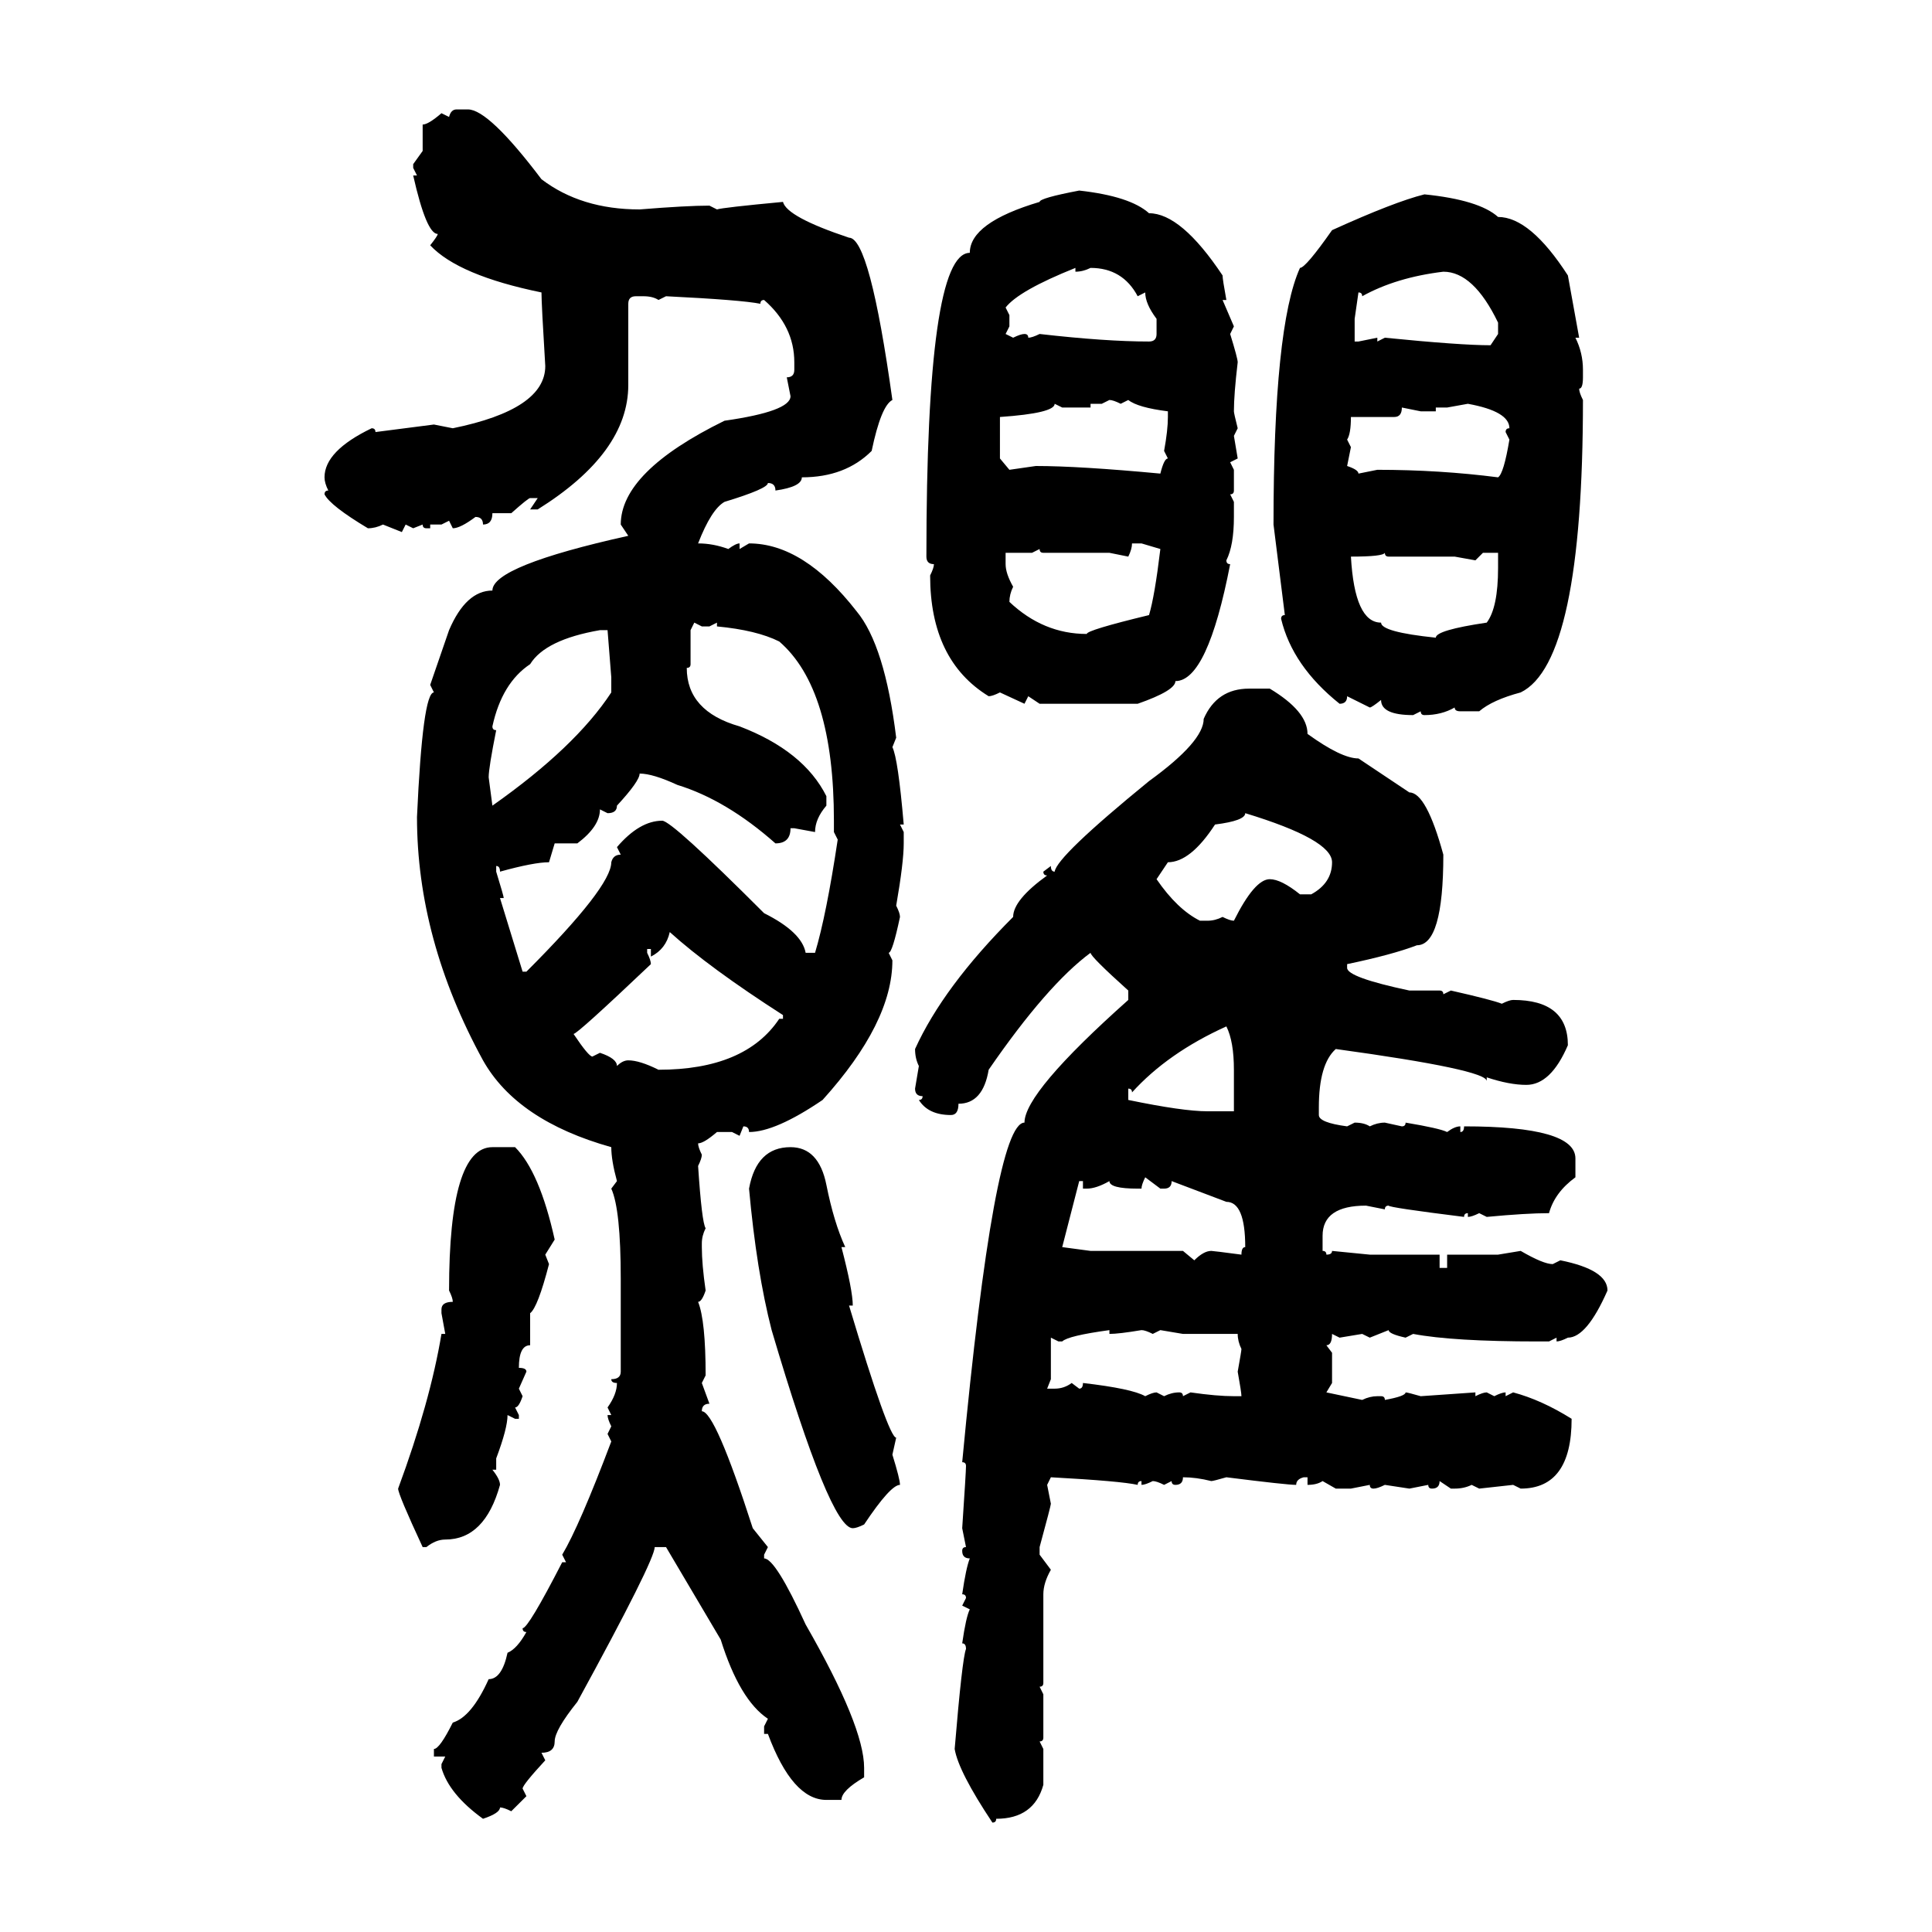 <svg xmlns="http://www.w3.org/2000/svg" xmlns:xlink="http://www.w3.org/1999/xlink" width="300" height="300"><path d="M70.90 16.99L70.90 16.99L72.66 16.99Q75.88 16.99 84.08 27.83L84.08 27.83Q90.23 32.52 99.32 32.52L99.32 32.52Q106.64 31.93 110.16 31.93L110.16 31.93L111.33 32.52Q112.21 32.23 121.58 31.35L121.58 31.35Q122.17 33.69 131.84 36.91L131.84 36.91Q135.06 36.91 138.57 62.11L138.57 62.11Q136.82 62.99 135.35 70.02L135.35 70.02Q131.25 74.12 124.51 74.12L124.51 74.12Q124.51 75.59 120.41 76.17L120.41 76.17Q120.41 75 119.24 75L119.24 75Q119.24 75.88 112.50 77.93L112.50 77.93Q110.45 79.10 108.40 84.38L108.40 84.38Q110.74 84.38 113.09 85.25L113.09 85.25Q114.26 84.38 114.84 84.38L114.84 84.38L114.84 85.25L116.31 84.38Q124.80 84.38 133.01 94.92L133.01 94.92Q137.40 100.20 139.16 114.55L139.16 114.55L138.57 116.02Q139.45 117.77 140.33 128.03L140.33 128.03L139.75 128.03L140.33 129.20L140.33 130.96Q140.33 133.89 139.16 140.63L139.16 140.63Q139.75 141.80 139.75 142.38L139.75 142.38Q138.57 147.95 137.99 147.95L137.99 147.95L138.57 149.12Q138.57 158.79 127.73 170.80L127.73 170.80Q120.41 175.78 116.31 175.78L116.31 175.78Q116.31 174.90 115.43 174.90L115.43 174.90L114.84 176.37L113.67 175.78L111.33 175.78Q109.28 177.54 108.40 177.54L108.40 177.54Q108.40 178.13 108.98 179.30L108.98 179.30Q108.98 179.88 108.40 181.05L108.40 181.05Q108.98 189.84 109.57 190.72L109.57 190.72Q108.98 191.89 108.98 193.07L108.98 193.07L108.98 193.65Q108.98 196.29 109.57 200.39L109.57 200.39Q108.98 202.15 108.40 202.15L108.40 202.15Q109.57 205.08 109.57 213.57L109.57 213.57L108.98 214.75L110.16 217.97Q108.98 217.97 108.98 219.14L108.98 219.14Q111.04 219.14 116.89 237.30L116.89 237.30L119.24 240.23L118.65 241.41L118.65 241.99Q120.41 241.99 125.10 252.25L125.10 252.25Q134.18 268.07 134.18 274.51L134.18 274.51L134.18 275.98Q130.66 278.03 130.66 279.49L130.66 279.49L128.32 279.49Q123.05 279.49 119.24 269.24L119.24 269.24L118.65 269.24L118.65 268.07L119.24 266.89Q114.84 263.96 111.91 254.59L111.91 254.59L103.42 240.23L101.66 240.23Q101.66 242.29 89.65 264.26L89.65 264.26Q86.13 268.65 86.13 270.41L86.13 270.41Q86.13 272.17 84.08 272.17L84.08 272.17L84.67 273.34Q81.15 277.15 81.15 277.73L81.15 277.73L81.74 278.91L79.39 281.25Q78.22 280.66 77.64 280.66L77.64 280.66Q77.64 281.54 75 282.42L75 282.42Q69.73 278.61 68.55 274.51L68.55 274.51L68.55 273.93L69.14 272.75L67.38 272.75L67.38 271.58Q68.26 271.58 70.31 267.48L70.31 267.48Q73.24 266.60 75.88 260.74L75.88 260.74Q77.93 260.74 78.81 256.64L78.81 256.64Q80.27 256.05 81.74 253.42L81.74 253.42Q81.15 253.42 81.15 252.83L81.15 252.83Q82.03 252.83 87.30 242.58L87.30 242.58L87.89 242.58L87.30 241.41Q89.94 237.01 94.92 223.83L94.92 223.83L94.34 222.66L94.92 221.48Q94.34 220.31 94.34 219.73L94.34 219.73L94.92 219.73L94.34 218.55Q95.80 216.50 95.80 214.75L95.80 214.75Q94.92 214.75 94.92 214.16L94.92 214.16Q96.39 214.16 96.39 212.99L96.39 212.99L96.39 198.63Q96.39 187.79 94.92 184.57L94.92 184.57L95.80 183.40Q94.92 180.18 94.92 178.13L94.92 178.13Q80.27 174.02 75 164.65L75 164.65Q64.75 145.90 64.75 126.86L64.75 126.86Q65.63 107.52 67.38 107.52L67.38 107.52L66.80 106.35L69.73 97.85Q72.36 91.70 76.46 91.70L76.46 91.70Q76.46 87.89 97.56 83.20L97.56 83.20L96.39 81.45Q96.39 73.24 112.50 65.33L112.50 65.33Q122.75 63.87 122.75 61.52L122.75 61.52L122.17 58.59Q123.34 58.59 123.34 57.42L123.34 57.42L123.34 56.25Q123.34 50.68 118.65 46.58L118.65 46.58Q118.07 46.58 118.07 47.17L118.07 47.17Q115.14 46.58 103.42 46.00L103.42 46.00L102.25 46.58Q101.37 46.00 99.90 46.00L99.90 46.00L98.73 46.00Q97.56 46.00 97.56 47.17L97.56 47.17L97.56 59.77Q97.56 70.31 83.50 79.10L83.50 79.10L82.32 79.10L83.50 77.34L82.32 77.34Q82.03 77.34 79.39 79.69L79.39 79.69L76.46 79.69Q76.46 81.45 75 81.45L75 81.45Q75 80.27 73.83 80.27L73.83 80.27Q71.48 82.03 70.31 82.03L70.31 82.03L69.73 80.86L68.55 81.45L66.80 81.45L66.80 82.03L66.21 82.03Q65.63 82.03 65.63 81.45L65.63 81.45L64.16 82.03L62.99 81.45L62.40 82.62L59.47 81.45Q58.30 82.03 57.13 82.03L57.13 82.03Q51.27 78.52 50.39 76.76L50.39 76.76Q50.39 76.17 50.98 76.17L50.98 76.17Q50.39 75 50.39 74.12L50.39 74.12Q50.39 70.02 57.71 66.50L57.71 66.50Q58.30 66.50 58.30 67.09L58.30 67.09L67.38 65.92L70.31 66.50Q84.67 63.57 84.67 56.84L84.67 56.84Q84.08 47.17 84.08 45.41L84.08 45.41Q71.19 42.77 66.80 38.09L66.80 38.09Q67.97 36.62 67.97 36.33L67.97 36.33Q66.21 36.33 64.16 27.25L64.16 27.25L64.75 27.25L64.16 26.07L64.16 25.49L65.63 23.44L65.63 19.34Q66.50 19.34 68.55 17.58L68.55 17.58L69.73 18.16Q70.02 16.99 70.90 16.99ZM167.58 29.59L167.58 29.59Q175.49 30.47 178.42 33.11L178.42 33.11Q183.40 33.11 189.84 42.77L189.84 42.77Q189.84 43.36 190.43 46.58L190.43 46.58L189.84 46.58L191.60 50.68L191.02 51.86Q192.19 55.66 192.19 56.25L192.19 56.25Q191.60 61.23 191.60 63.87L191.60 63.87Q191.60 64.16 192.19 66.50L192.19 66.50L191.60 67.68L192.19 71.19L191.02 71.78L191.60 72.95L191.60 76.17Q191.60 76.76 191.02 76.76L191.02 76.76L191.60 77.93L191.60 80.27Q191.60 84.67 190.43 87.01L190.43 87.01Q190.43 87.60 191.02 87.60L191.02 87.60Q187.50 105.76 182.52 105.76L182.52 105.76Q182.52 107.23 176.66 109.28L176.66 109.28L161.43 109.28L159.67 108.11L159.08 109.28L155.27 107.52Q154.10 108.11 153.52 108.11L153.52 108.11Q144.43 102.54 144.43 89.36L144.43 89.36Q145.02 88.18 145.02 87.60L145.02 87.60Q143.85 87.60 143.85 86.43L143.85 86.43Q143.85 39.26 150.59 39.26L150.59 39.26Q150.59 34.57 161.43 31.35L161.43 31.35Q161.43 30.76 167.58 29.59ZM221.19 30.18L221.19 30.18Q229.69 31.05 232.62 33.69L232.62 33.69Q237.60 33.69 243.46 42.77L243.46 42.77L245.21 52.44L244.63 52.44Q245.80 54.79 245.80 57.42L245.80 57.42L245.80 58.59Q245.80 60.35 245.21 60.35L245.21 60.35Q245.21 60.94 245.80 62.11L245.80 62.11Q245.80 102.83 236.13 107.52L236.13 107.52Q231.74 108.69 229.69 110.45L229.69 110.45L226.76 110.45Q225.88 110.45 225.88 109.86L225.88 109.86Q223.83 111.04 221.19 111.04L221.19 111.04Q220.61 111.04 220.61 110.45L220.61 110.45L219.43 111.04Q214.45 111.04 214.45 108.69L214.45 108.69Q212.99 109.86 212.70 109.86L212.70 109.86L209.18 108.11Q209.18 109.28 208.01 109.28L208.01 109.28Q200.68 103.42 198.93 96.09L198.93 96.09Q198.93 95.51 199.51 95.51L199.51 95.51L197.75 81.45Q197.75 50.68 201.86 41.60L201.86 41.60Q202.73 41.60 206.84 35.74L206.84 35.74Q216.50 31.35 221.19 30.18ZM156.15 47.75L156.15 47.75L156.74 48.93L156.74 50.68L156.15 51.86L157.32 52.44Q158.50 51.86 159.08 51.86L159.08 51.86Q159.67 51.86 159.67 52.44L159.67 52.44Q160.25 52.44 161.43 51.86L161.43 51.86Q171.68 53.03 178.42 53.03L178.42 53.03Q179.59 53.03 179.59 51.86L179.59 51.86L179.59 49.51Q177.83 47.17 177.83 45.41L177.83 45.41L176.66 46.00Q174.32 41.60 169.34 41.60L169.34 41.60Q168.16 42.19 166.99 42.19L166.99 42.19L166.99 41.60Q158.20 45.12 156.15 47.75ZM211.52 46.00L211.52 46.00Q211.52 45.41 210.94 45.41L210.94 45.41L210.35 49.51L210.35 53.03L210.94 53.03L213.87 52.44L213.87 53.03L215.04 52.44Q226.76 53.61 231.45 53.61L231.45 53.61L232.62 51.86L232.62 50.10Q228.81 42.19 224.12 42.19L224.12 42.19Q216.80 43.07 211.52 46.00ZM171.09 62.70L169.34 62.70L169.34 63.28L164.94 63.28L163.77 62.70Q163.77 64.16 155.27 64.75L155.27 64.75L155.27 71.19L156.74 72.95L160.84 72.36Q167.58 72.36 180.18 73.54L180.18 73.54Q180.76 71.19 181.35 71.19L181.35 71.19L180.76 70.02Q181.35 66.80 181.35 64.75L181.35 64.75L181.35 63.87Q176.66 63.28 175.20 62.11L175.20 62.11L174.02 62.70Q172.85 62.11 172.27 62.11L172.27 62.11L171.09 62.70ZM224.71 63.28L222.95 63.28L222.95 63.87L220.61 63.87L217.68 63.28Q217.68 64.75 216.50 64.75L216.50 64.75L209.77 64.75Q209.77 67.38 209.18 68.26L209.18 68.26L209.77 69.43L209.18 72.36Q210.94 72.95 210.94 73.54L210.94 73.54L213.87 72.95Q223.54 72.95 232.62 74.12L232.62 74.12Q233.50 73.54 234.38 68.26L234.38 68.26L233.79 67.09Q233.79 66.50 234.38 66.50L234.38 66.50Q234.38 63.87 227.93 62.70L227.93 62.70L224.71 63.28ZM177.25 84.38L175.78 84.38Q175.78 85.25 175.20 86.43L175.20 86.43L172.27 85.84L162.01 85.84Q161.43 85.84 161.43 85.25L161.43 85.25L160.25 85.84L156.15 85.84L156.15 87.60Q156.15 89.06 157.32 91.11L157.32 91.11Q156.74 92.29 156.74 93.46L156.74 93.46Q162.01 98.44 168.75 98.44L168.75 98.44Q168.75 97.85 178.42 95.51L178.42 95.51Q179.30 92.58 180.18 85.25L180.18 85.25L177.25 84.38ZM232.62 85.84L230.27 85.84L229.10 87.01L225.88 86.43L215.63 86.43Q215.04 86.43 215.04 85.84L215.04 85.84Q214.75 86.43 209.77 86.43L209.77 86.43Q210.35 96.68 214.45 96.68L214.45 96.68Q214.45 98.14 222.95 99.02L222.95 99.02Q222.95 97.85 230.86 96.68L230.86 96.68Q232.62 94.34 232.62 88.18L232.62 88.18L232.62 85.84ZM108.98 97.27L107.81 96.68L107.23 97.85L107.23 103.13Q107.23 103.71 106.64 103.71L106.64 103.71Q106.64 110.45 114.84 112.79L114.84 112.79Q124.80 116.60 128.32 123.63L128.32 123.63L128.32 125.10Q126.56 127.15 126.56 129.20L126.56 129.20L123.34 128.61L122.75 128.61Q122.75 130.96 120.41 130.96L120.41 130.96Q112.79 124.22 105.18 121.88L105.18 121.88Q101.37 120.12 99.32 120.12L99.32 120.12Q99.32 121.29 95.80 125.10L95.80 125.10Q95.80 126.27 94.34 126.27L94.34 126.27L93.16 125.68Q93.16 128.32 89.65 130.96L89.65 130.96L86.13 130.96L85.25 133.89Q82.91 133.89 77.64 135.35L77.64 135.35Q77.64 134.47 77.05 134.47L77.05 134.47L77.05 135.35Q78.22 139.16 78.22 139.45L78.22 139.45L77.64 139.45L81.15 150.88L81.74 150.88Q94.92 137.70 94.92 133.89L94.92 133.89Q95.21 132.71 96.39 132.71L96.39 132.71L95.80 131.54Q99.32 127.44 102.83 127.44L102.83 127.44Q104.30 127.44 118.65 141.80L118.65 141.80Q124.51 144.73 125.10 147.95L125.10 147.95L126.56 147.95Q128.32 142.09 130.08 130.37L130.08 130.37L129.49 129.20L129.49 127.44Q129.49 106.93 121.00 99.61L121.00 99.61Q117.48 97.85 111.33 97.27L111.33 97.27L111.33 96.68L110.16 97.27L108.98 97.27ZM76.46 112.79L76.46 112.79Q76.46 113.38 77.05 113.38L77.05 113.38Q75.88 119.24 75.88 120.70L75.88 120.70L76.46 125.10Q89.36 116.02 94.92 107.52L94.92 107.52L94.92 105.18L94.34 97.85L93.16 97.85Q84.67 99.32 82.32 103.13L82.32 103.13Q77.93 106.05 76.46 112.79ZM193.95 106.93L193.95 106.93L197.17 106.93Q203.03 110.45 203.03 113.96L203.03 113.96Q208.30 117.77 210.94 117.77L210.94 117.77L218.85 123.05Q221.48 123.05 224.12 132.71L224.12 132.71Q224.12 146.78 220.02 146.78L220.02 146.78Q216.21 148.24 209.18 149.71L209.18 149.71L209.18 150.29Q209.18 151.76 218.85 153.81L218.85 153.81L223.54 153.81Q224.12 153.81 224.12 154.39L224.12 154.39L225.29 153.81Q231.74 155.27 233.20 155.86L233.20 155.86Q234.38 155.27 234.96 155.27L234.96 155.27Q243.46 155.27 243.46 162.30L243.46 162.30Q240.82 168.46 237.01 168.46L237.01 168.46Q234.38 168.46 230.86 167.29L230.86 167.29L230.86 167.87Q230.86 166.11 207.42 162.89L207.42 162.89Q204.79 165.23 204.79 171.97L204.79 171.97L204.79 173.14Q204.79 174.32 209.18 174.90L209.18 174.90L210.35 174.32Q211.82 174.32 212.70 174.90L212.70 174.90Q213.87 174.32 215.04 174.32L215.04 174.32L217.68 174.90Q218.26 174.90 218.26 174.32L218.26 174.32Q223.54 175.20 224.71 175.78L224.71 175.78Q225.88 174.90 226.76 174.90L226.76 174.90L226.76 175.78Q227.34 175.78 227.34 174.90L227.34 174.90Q244.63 174.90 244.63 179.88L244.63 179.88L244.63 182.81Q241.41 185.16 240.53 188.38L240.53 188.38Q237.01 188.38 230.86 188.96L230.86 188.96L229.69 188.38Q228.52 188.96 227.93 188.96L227.93 188.96L227.93 188.38Q227.34 188.38 227.34 188.96L227.34 188.96Q215.63 187.50 215.63 187.21L215.63 187.21Q215.04 187.21 215.04 187.79L215.04 187.79L212.11 187.21Q205.37 187.21 205.37 191.89L205.37 191.89L205.37 194.24Q205.96 194.24 205.96 194.82L205.96 194.82Q206.84 194.82 206.84 194.24L206.84 194.24L212.70 194.82L223.54 194.82L223.54 196.88L224.71 196.88L224.71 194.82L232.62 194.82L236.13 194.24Q239.65 196.29 241.11 196.29L241.11 196.29L242.29 195.70Q249.61 197.17 249.61 200.39L249.61 200.39Q246.39 207.71 243.46 207.71L243.46 207.71Q242.29 208.30 241.70 208.30L241.70 208.30L241.70 207.71L240.53 208.30L238.77 208.30Q225.59 208.30 219.43 207.13L219.43 207.13L218.26 207.71Q215.63 207.13 215.63 206.54L215.63 206.54L212.70 207.71L211.52 207.13L208.01 207.71L206.84 207.13Q206.84 208.89 205.96 208.89L205.96 208.89L206.84 210.06L206.84 214.75L205.96 216.21L211.52 217.38Q212.70 216.80 213.87 216.80L213.87 216.80L214.45 216.80Q215.04 216.80 215.04 217.38L215.04 217.38Q218.26 216.80 218.26 216.21L218.26 216.21Q218.55 216.21 220.61 216.80L220.61 216.80L229.10 216.21L229.10 216.80Q230.27 216.21 230.86 216.21L230.86 216.21L232.03 216.80Q233.20 216.21 233.79 216.21L233.79 216.21L233.79 216.80L234.96 216.21Q239.36 217.38 244.04 220.31L244.04 220.31Q244.04 231.15 236.13 231.15L236.13 231.15L234.96 230.57L229.69 231.15L228.52 230.57Q227.34 231.15 225.88 231.15L225.88 231.15L225.29 231.15L223.54 229.98Q223.54 231.15 222.36 231.15L222.36 231.15Q221.78 231.15 221.78 230.57L221.78 230.57L218.85 231.15L215.04 230.57Q213.87 231.15 213.28 231.15L213.28 231.15Q212.70 231.15 212.70 230.57L212.70 230.57L209.77 231.15L207.42 231.15L205.37 229.98Q204.49 230.57 203.03 230.57L203.03 230.57L203.03 229.39L202.44 229.39Q201.27 229.69 201.27 230.57L201.27 230.57Q199.80 230.57 190.43 229.39L190.43 229.39Q188.38 229.98 188.09 229.98L188.09 229.98Q185.74 229.39 183.69 229.39L183.69 229.39Q183.69 230.57 182.52 230.57L182.52 230.57Q181.93 230.57 181.93 229.98L181.93 229.98L180.76 230.57Q179.59 229.98 179.00 229.98L179.00 229.98Q177.83 230.57 177.25 230.57L177.25 230.57L177.25 229.98Q176.66 229.98 176.66 230.57L176.66 230.57Q174.02 229.98 163.18 229.39L163.18 229.39L162.60 230.57L163.18 233.50Q163.18 233.79 161.43 240.23L161.43 240.23L161.43 241.41L163.18 243.75Q162.01 245.80 162.01 247.56L162.01 247.56L162.01 261.33Q162.01 261.91 161.43 261.91L161.43 261.91L162.01 263.09L162.01 269.82Q162.01 270.41 161.43 270.41L161.43 270.41L162.01 271.58L162.01 277.15Q160.55 282.42 154.69 282.42L154.69 282.42Q154.69 283.01 154.10 283.01L154.10 283.01Q148.83 275.10 148.24 271.58L148.24 271.58Q149.41 257.52 150 256.05L150 256.05Q150 255.18 149.41 255.18L149.41 255.18Q150 251.07 150.59 249.90L150.59 249.90L149.41 249.32L150 248.14Q150 247.56 149.41 247.56L149.41 247.56Q150 243.46 150.59 241.99L150.59 241.99Q149.41 241.99 149.41 240.82L149.41 240.82Q149.41 240.23 150 240.23L150 240.23L149.41 237.30Q150 228.52 150 227.64L150 227.64Q150 227.05 149.41 227.05L149.41 227.05Q154.39 174.32 159.08 174.32L159.08 174.32Q159.08 169.63 175.20 155.27L175.20 155.27L175.20 153.81Q169.34 148.54 169.34 147.95L169.34 147.95Q162.60 152.93 153.52 166.11L153.52 166.11Q152.64 171.39 148.83 171.39L148.83 171.39Q148.83 173.14 147.66 173.14L147.66 173.14Q144.14 173.14 142.68 170.80L142.68 170.80Q143.26 170.80 143.26 170.21L143.26 170.21Q142.09 170.21 142.09 169.04L142.09 169.04L142.68 165.53Q142.09 164.36 142.09 162.89L142.09 162.89Q146.48 153.22 157.32 142.38L157.32 142.38Q157.32 139.75 162.60 135.94L162.60 135.94Q162.01 135.94 162.01 135.35L162.01 135.35L163.18 134.47Q163.18 135.35 163.77 135.35L163.77 135.35Q164.06 133.01 178.42 121.29L178.42 121.29Q186.91 115.14 186.91 111.62L186.91 111.62Q188.96 106.93 193.95 106.93ZM193.36 126.27L193.36 126.27Q193.36 127.44 188.67 128.03L188.67 128.03Q184.86 133.89 181.35 133.89L181.35 133.89L179.59 136.52Q182.81 141.21 186.33 142.97L186.33 142.97L187.50 142.97Q188.67 142.97 189.84 142.38L189.84 142.38Q191.02 142.97 191.60 142.97L191.60 142.97Q194.82 136.52 197.17 136.52L197.17 136.52Q198.93 136.52 201.86 138.87L201.86 138.87L203.61 138.87Q206.84 137.11 206.84 133.89L206.84 133.89Q206.84 130.37 193.36 126.27ZM104.00 144.73L104.00 144.73Q103.42 147.36 101.07 148.54L101.07 148.54L101.07 147.36L100.49 147.36L100.49 147.95Q101.07 149.12 101.07 149.71L101.07 149.71Q89.65 160.55 89.06 160.55L89.06 160.55Q91.41 164.06 91.99 164.06L91.99 164.06L93.16 163.48Q95.80 164.36 95.80 165.53L95.80 165.53Q96.68 164.65 97.56 164.65L97.56 164.65Q99.32 164.65 102.25 166.11L102.25 166.11Q115.72 166.11 121.00 158.20L121.00 158.20L121.58 158.20L121.58 157.62Q110.16 150.29 104.00 144.73ZM175.78 169.63L175.78 169.63Q175.78 169.04 175.20 169.04L175.20 169.04L175.20 170.80Q183.69 172.56 187.50 172.56L187.50 172.56L191.60 172.56L191.60 166.11Q191.60 161.72 190.43 159.38L190.43 159.38Q181.35 163.48 175.78 169.63ZM76.46 178.13L79.98 178.13Q83.79 181.93 86.13 192.48L86.13 192.48L84.67 194.82L85.25 196.29Q83.50 203.03 82.32 203.91L82.32 203.91L82.32 208.89Q80.57 208.89 80.57 212.40L80.57 212.40Q81.74 212.40 81.74 212.99L81.74 212.99L80.57 215.63L81.15 216.80Q80.57 218.55 79.98 218.55L79.98 218.55L80.57 219.73L80.57 220.31L79.98 220.31L78.81 219.73Q78.81 221.78 77.05 226.46L77.05 226.46L77.05 228.22L76.46 228.22Q77.64 229.69 77.64 230.57L77.64 230.57Q75.29 239.06 69.14 239.06L69.14 239.06Q67.68 239.06 66.21 240.23L66.21 240.23L65.63 240.23Q61.82 232.03 61.82 231.15L61.82 231.15Q66.80 217.68 68.55 207.13L68.55 207.13L69.14 207.13L68.55 203.91L68.55 203.32Q68.55 202.15 70.31 202.15L70.31 202.15Q70.31 201.56 69.73 200.39L69.73 200.39Q69.73 178.13 76.46 178.13L76.46 178.13ZM122.75 178.13L122.75 178.13Q127.15 178.13 128.32 183.98L128.32 183.98Q129.49 189.84 131.25 193.65L131.25 193.65L130.66 193.65Q132.42 200.39 132.42 202.73L132.42 202.73L131.84 202.73Q137.99 223.24 139.16 223.24L139.16 223.24L138.57 225.88Q139.75 229.69 139.75 230.57L139.75 230.57Q138.28 230.57 134.18 236.72L134.18 236.72Q133.01 237.30 132.42 237.30L132.42 237.30Q128.91 237.30 119.82 206.54L119.82 206.54Q117.48 197.46 116.31 184.57L116.31 184.57Q117.48 178.13 122.75 178.13ZM180.18 184.57L177.83 182.81Q177.25 183.98 177.25 184.57L177.25 184.57L176.66 184.57Q172.27 184.57 172.27 183.40L172.27 183.40Q170.21 184.57 168.75 184.57L168.75 184.57L168.16 184.57L168.16 183.40L167.58 183.40L164.94 193.65L169.34 194.24L183.69 194.24L185.45 195.70Q186.91 194.24 188.09 194.24L188.09 194.24Q188.38 194.24 192.77 194.82L192.77 194.82Q192.77 193.65 193.36 193.65L193.36 193.65Q193.36 186.62 190.43 186.62L190.43 186.62L181.93 183.40Q181.93 184.57 180.76 184.57L180.76 184.57L180.18 184.57ZM164.94 208.30L164.94 208.30L164.36 208.30L163.18 207.71L163.18 214.16L162.60 215.63L163.77 215.63Q165.23 215.63 166.41 214.75L166.41 214.75L167.58 215.63Q168.16 215.63 168.16 214.75L168.16 214.75Q175.78 215.63 177.83 216.80L177.83 216.80Q179.00 216.21 179.59 216.21L179.59 216.21L180.76 216.80Q181.93 216.21 183.11 216.21L183.11 216.21Q183.69 216.21 183.69 216.80L183.69 216.80L184.86 216.21Q188.96 216.80 191.60 216.80L191.60 216.80L192.77 216.80Q192.77 216.21 192.19 212.99L192.19 212.99Q192.77 209.77 192.77 209.47L192.77 209.47Q192.19 208.30 192.19 207.13L192.19 207.13L183.69 207.13L180.18 206.54L179.00 207.13Q177.83 206.54 177.25 206.54L177.25 206.54Q173.73 207.13 172.27 207.13L172.27 207.13L172.27 206.54Q165.82 207.42 164.94 208.30Z"/></svg>